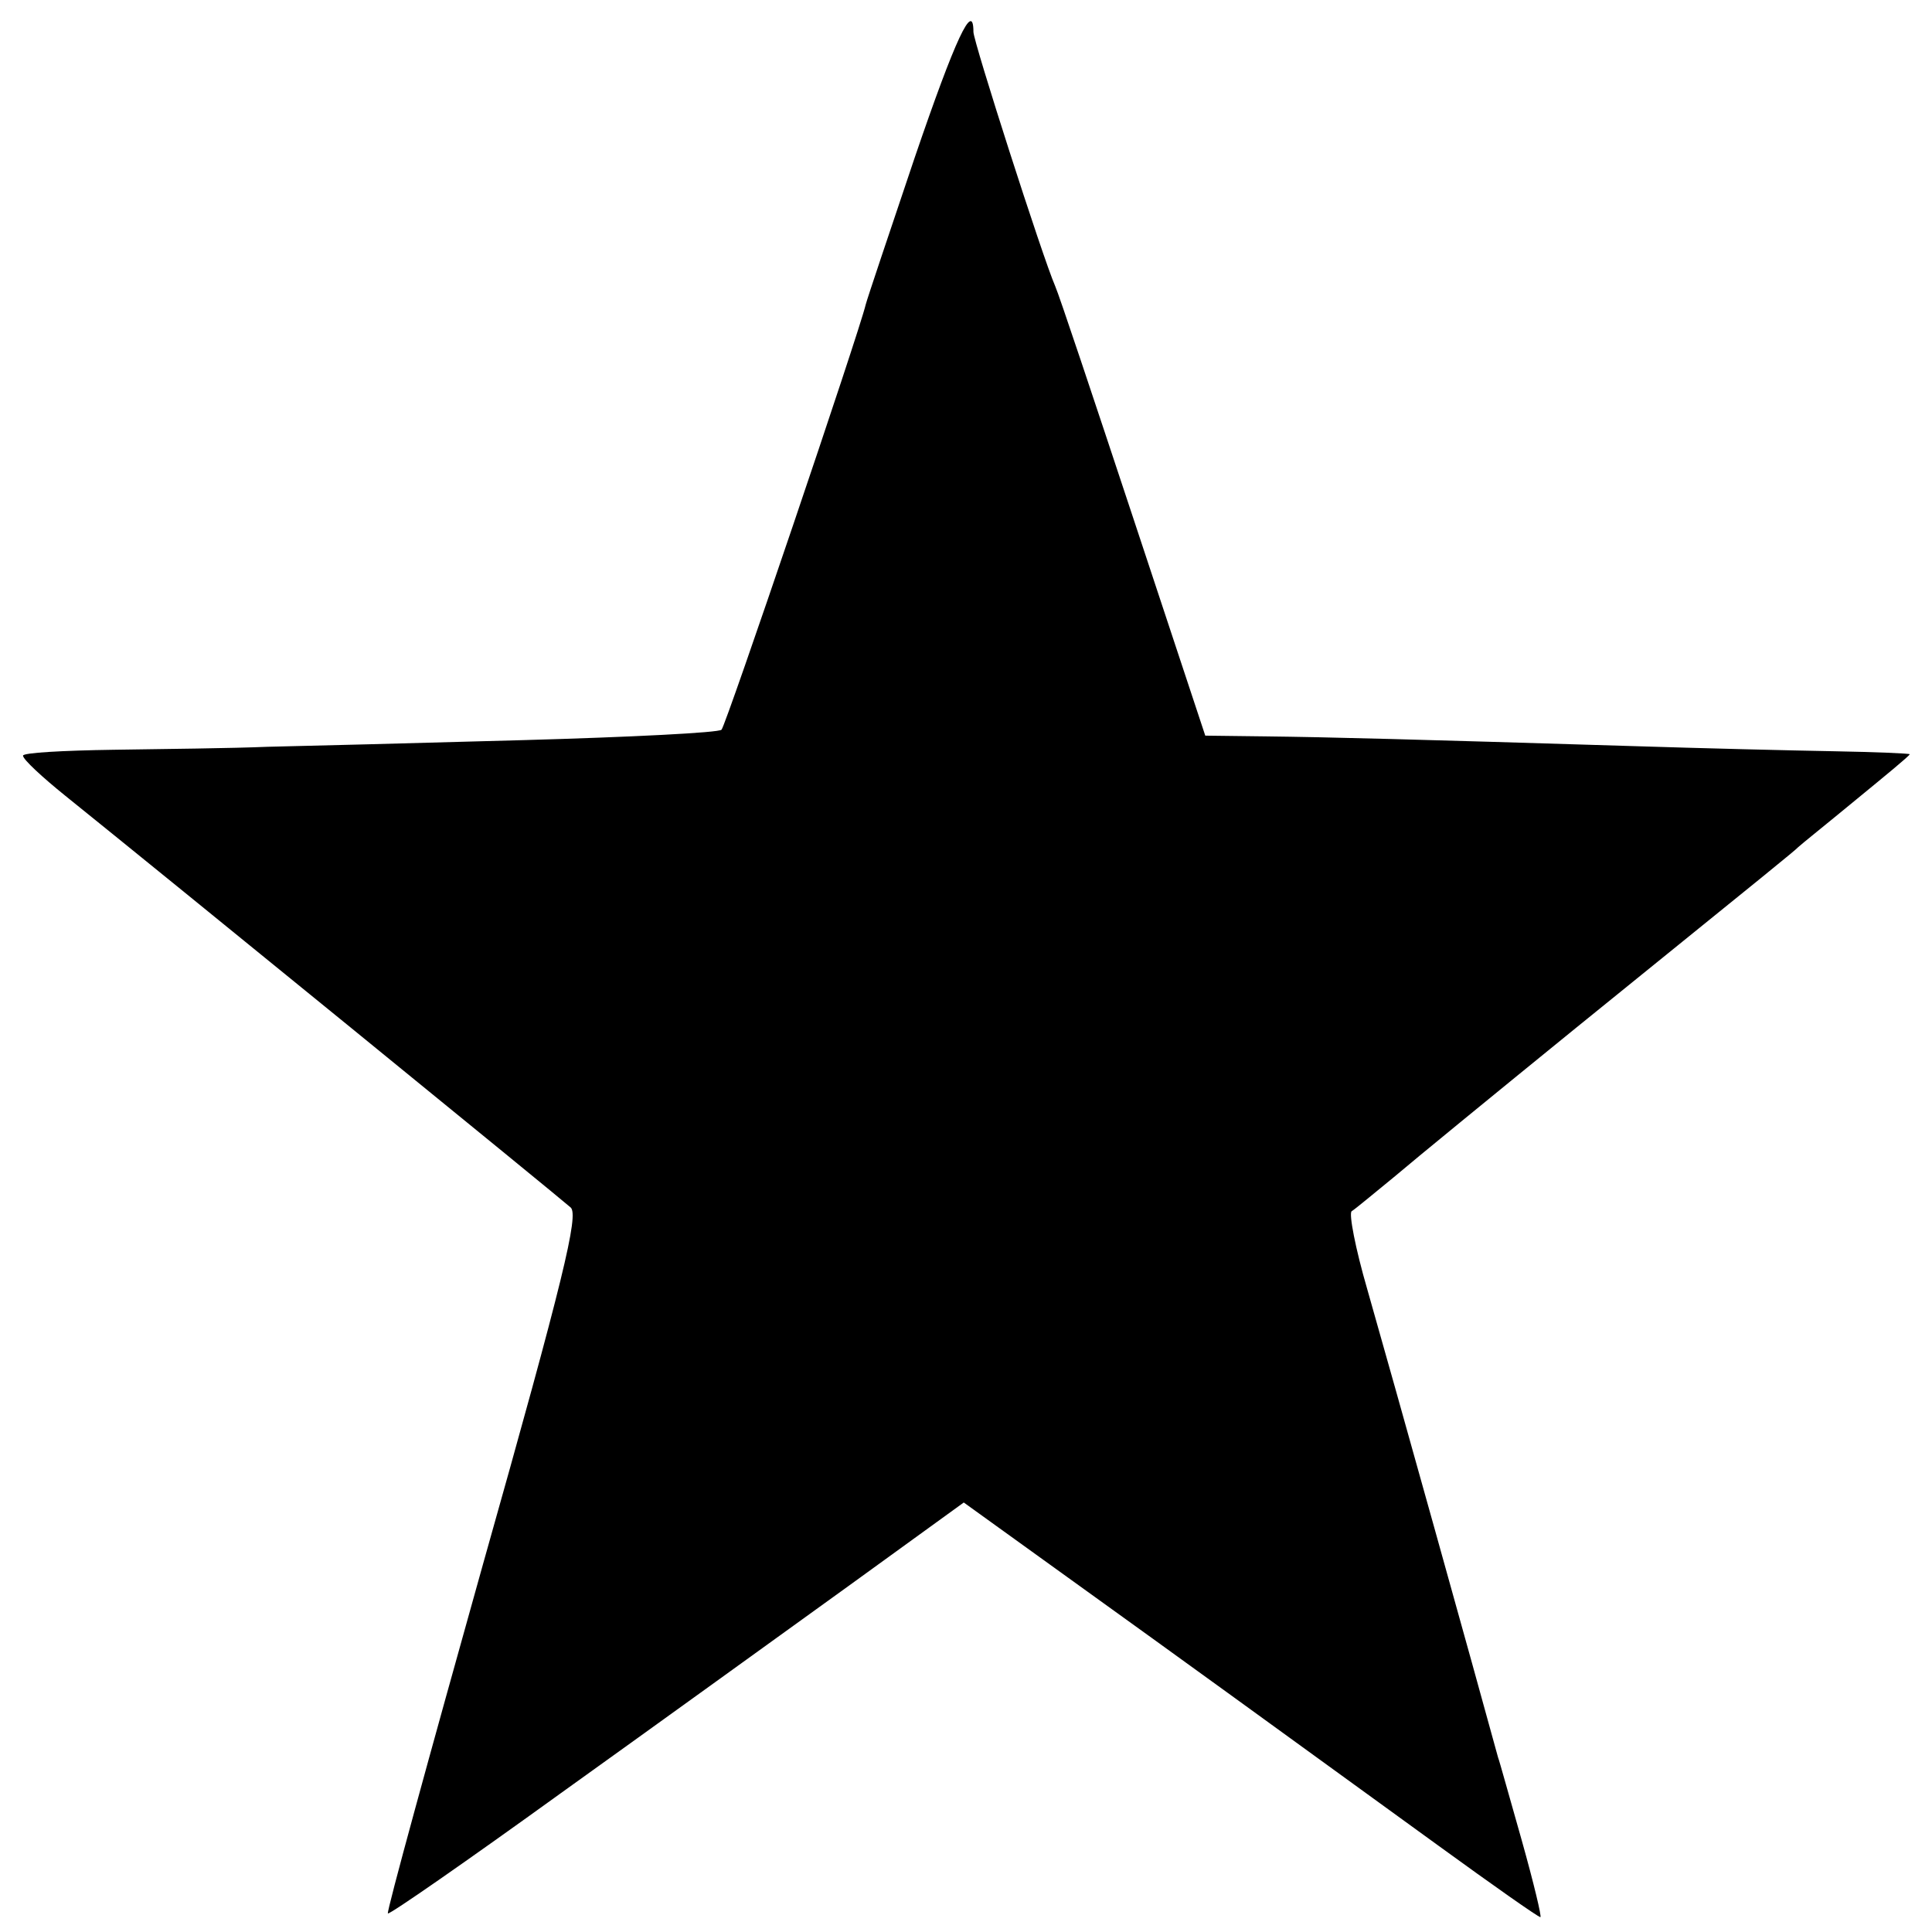 <?xml version="1.0" standalone="no"?>
<!DOCTYPE svg PUBLIC "-//W3C//DTD SVG 20010904//EN"
 "http://www.w3.org/TR/2001/REC-SVG-20010904/DTD/svg10.dtd">
<svg version="1.0" xmlns="http://www.w3.org/2000/svg"
 width="260pt" height="260pt" viewBox="0 0 260 260"
 preserveAspectRatio="xMidYMid meet">
<g transform="translate(0,260) scale(0.1,-0.1)"
fill="#000000" stroke="none">
<path d="M1231 2388 c-34 -101 -64 -190 -66 -198 -8 -35 -188 -566 -194 -572
-3 -4 -123 -10 -266 -14 -143 -4 -298 -8 -345 -9 -47 -2 -140 -3 -207 -4 -68
-1 -123 -4 -122 -8 0 -5 26 -29 57 -54 133 -107 668 -543 680 -554 11 -10 -9
-94 -118 -480 -72 -257 -130 -468 -128 -470 2 -2 107 71 233 162 127 91 300
216 386 278 l156 113 254 -183 c140 -101 313 -227 385 -279 73 -53 134 -96
137 -96 2 0 -9 46 -25 103 -16 56 -30 107 -32 112 -30 110 -140 504 -176 630
-16 55 -25 102 -21 105 5 3 30 24 57 46 27 23 137 113 244 200 273 221 294
238 300 244 3 3 38 31 78 64 39 32 72 59 72 61 0 1 -46 3 -102 4 -57 1 -179 4
-273 7 -293 9 -407 12 -492 13 l-81 1 -97 293 c-53 160 -100 301 -105 312 -17
39 -110 329 -110 342 0 43 -24 -8 -79 -169z"/>
</g>
</svg>
